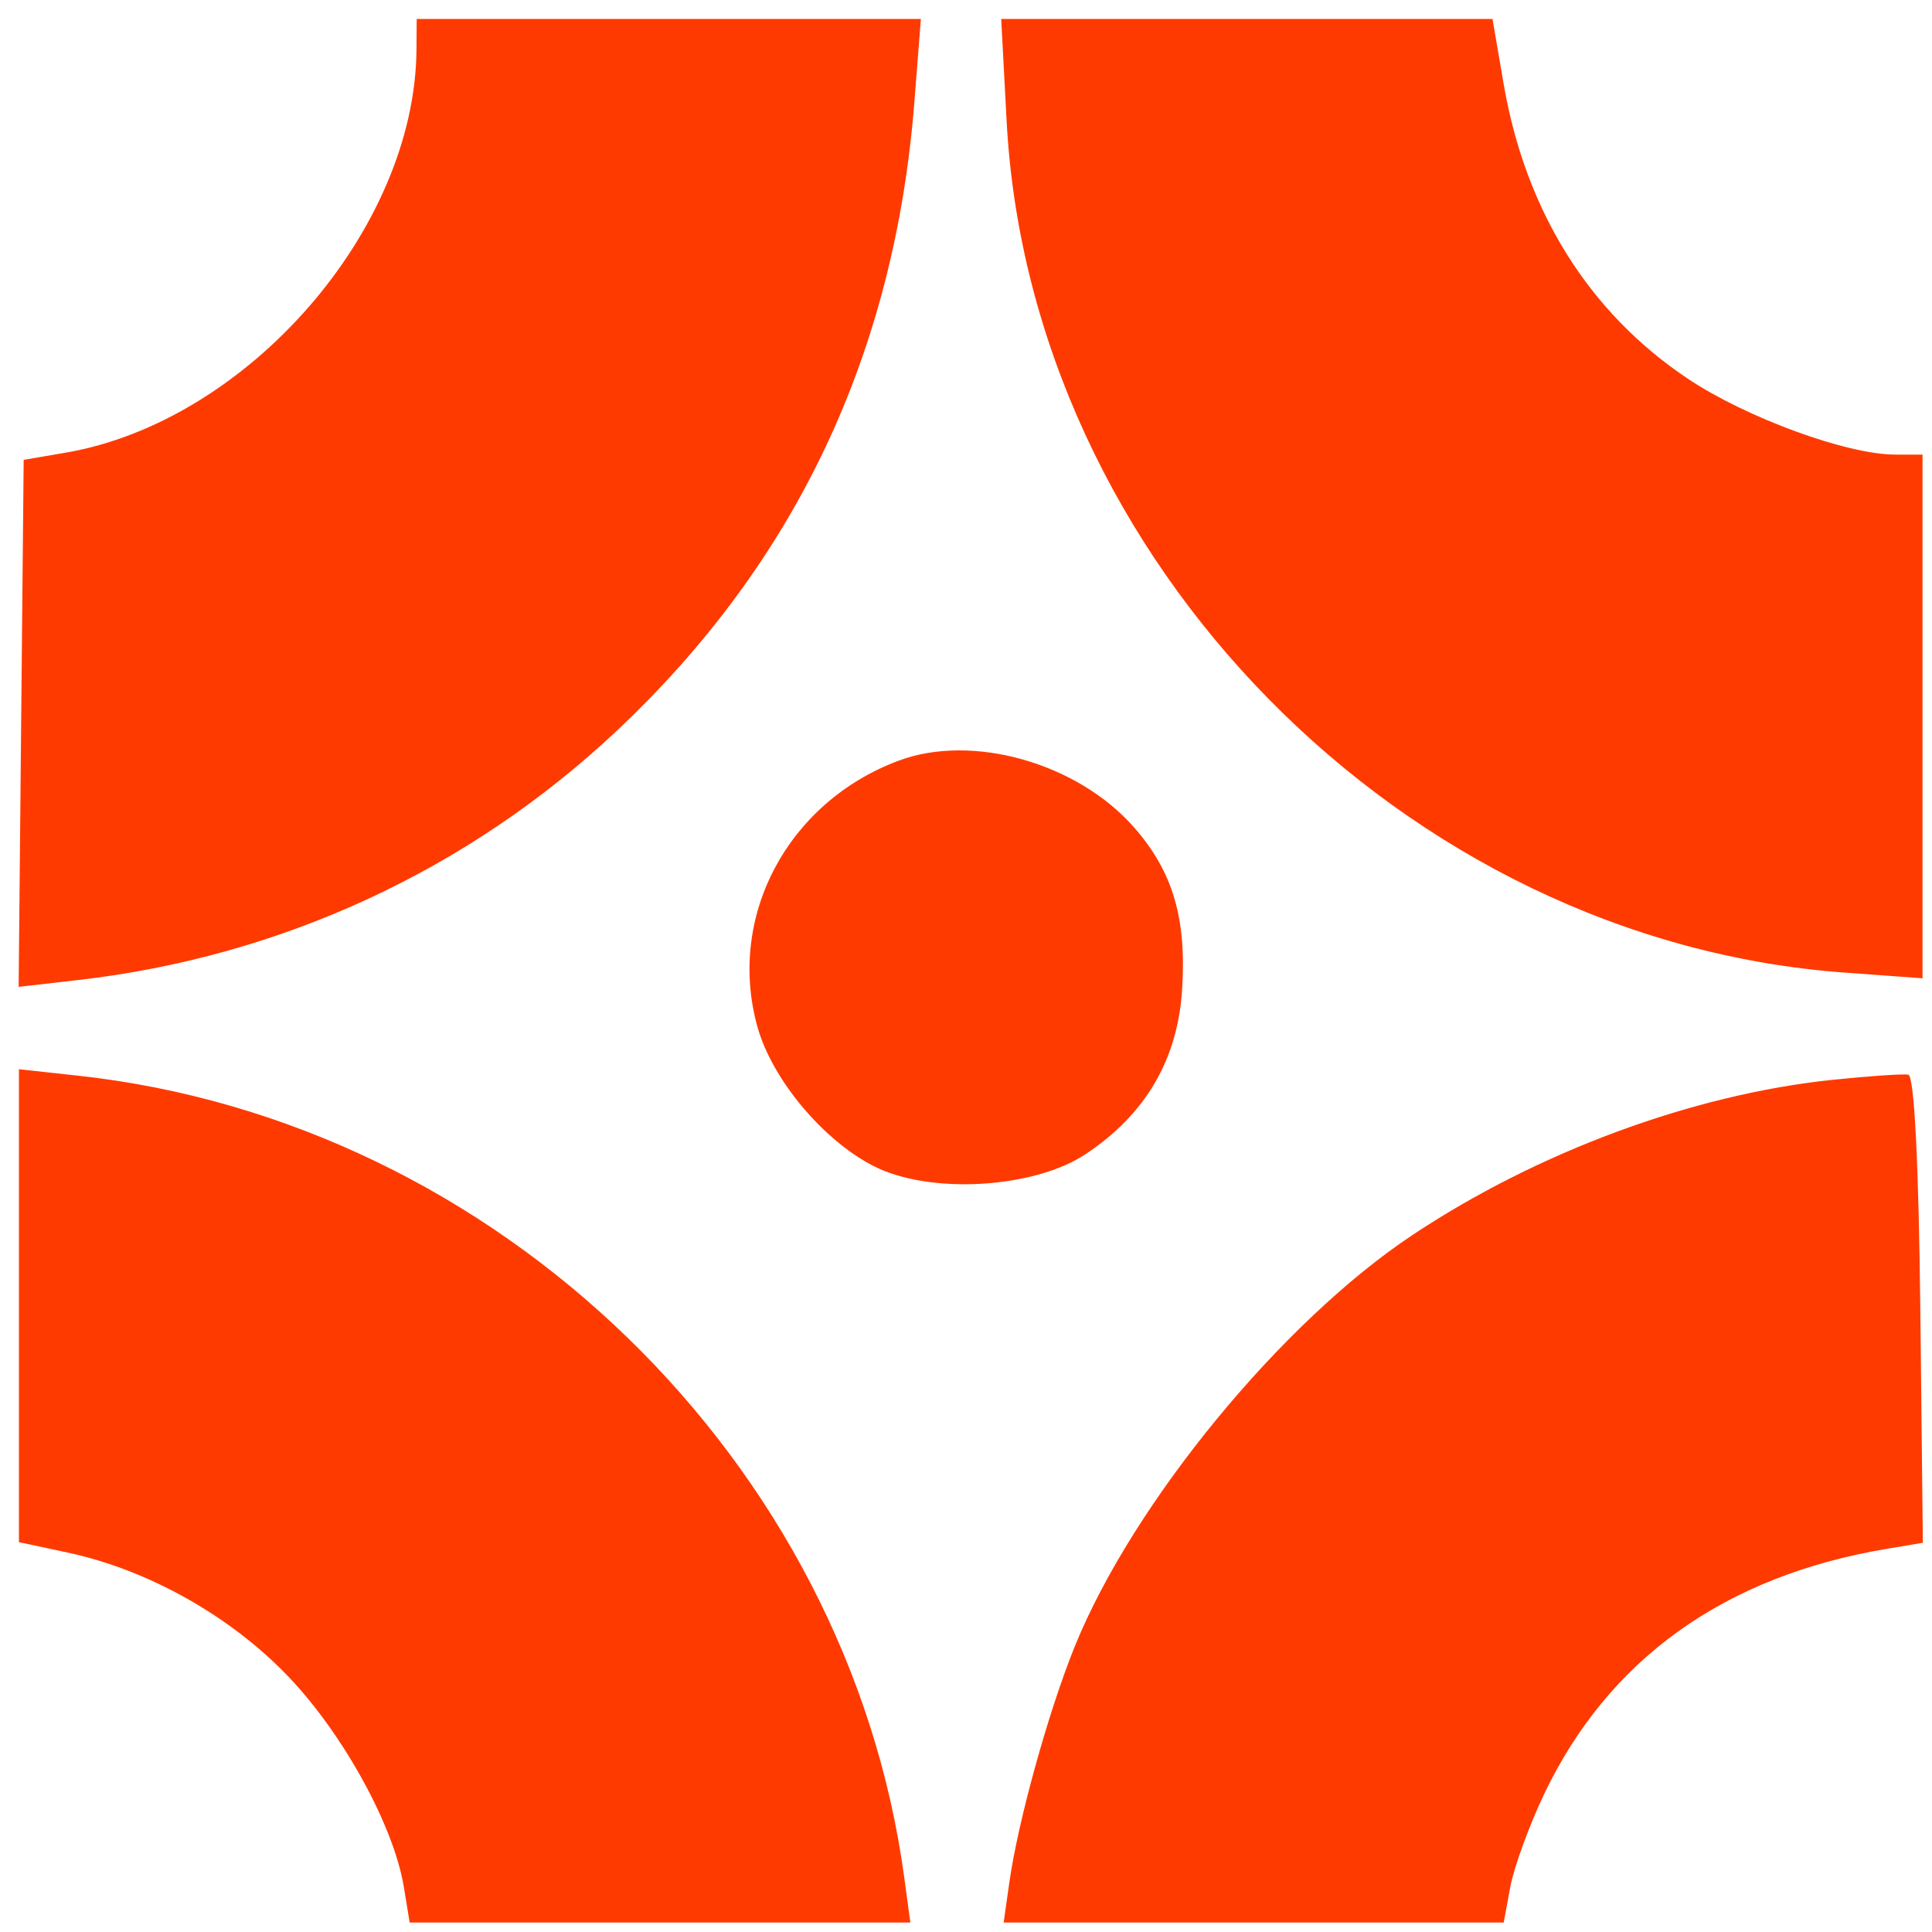 <svg xmlns="http://www.w3.org/2000/svg" width="654" height="654" viewBox="0 0 654 654" fill="none"><path fill-rule="evenodd" clip-rule="evenodd" d="M140.982 16.831C140.523 77.65 83.811 142.726 22.095 153.257L8.015 155.662L7.162 244.856L6.309 334.053L26.397 331.758C95.163 323.897 158.71 294.492 208.799 247.363C269.413 190.327 302.856 119.64 309.531 34.463L311.73 6.412H226.393H141.059L140.982 16.831ZM340.744 40.875C348.64 189.647 475.192 318.318 624.346 329.225L650.794 331.158V242.522V153.882H641.513C625.214 153.882 591.129 141.405 571.349 128.197C537.883 105.845 516.371 71.411 508.988 28.369L505.225 6.412H422.07H338.916L340.744 40.875ZM304.19 257.496C266.534 271.573 245.981 310.368 256.419 347.659C261.388 365.397 278.598 385.985 295.794 394.76C314.635 404.371 349.794 402.393 367.417 390.73C387.745 377.278 398.645 358.716 400.158 334.992C401.697 310.801 397.023 295.031 383.869 280.05C364.714 258.234 329.145 248.167 304.19 257.496ZM6.412 441.985V522.027L23.044 525.595C50.268 531.433 78.143 547.129 97.696 567.63C116.29 587.119 133.345 618.229 136.705 638.772L138.674 650.794H223.415H308.159L306.098 635.566C287.029 494.607 168.568 379.628 26.448 364.13L6.412 361.947V441.985ZM620.248 365.538C573.01 370.481 520.517 389.887 478.103 418.086C433.858 447.496 383.552 508.767 363.868 557.208C354.975 579.088 344.61 616.44 341.677 637.169L339.747 650.794H424.385H509.02L511.242 638.772C512.464 632.161 517.58 618.094 522.61 607.515C544.436 561.632 583.73 533.488 638.827 524.268L650.906 522.248L650.047 443.322C649.512 393.936 647.992 364.172 645.985 363.791C644.222 363.454 632.639 364.243 620.248 365.538Z" fill="#FF3A00"></path></svg>